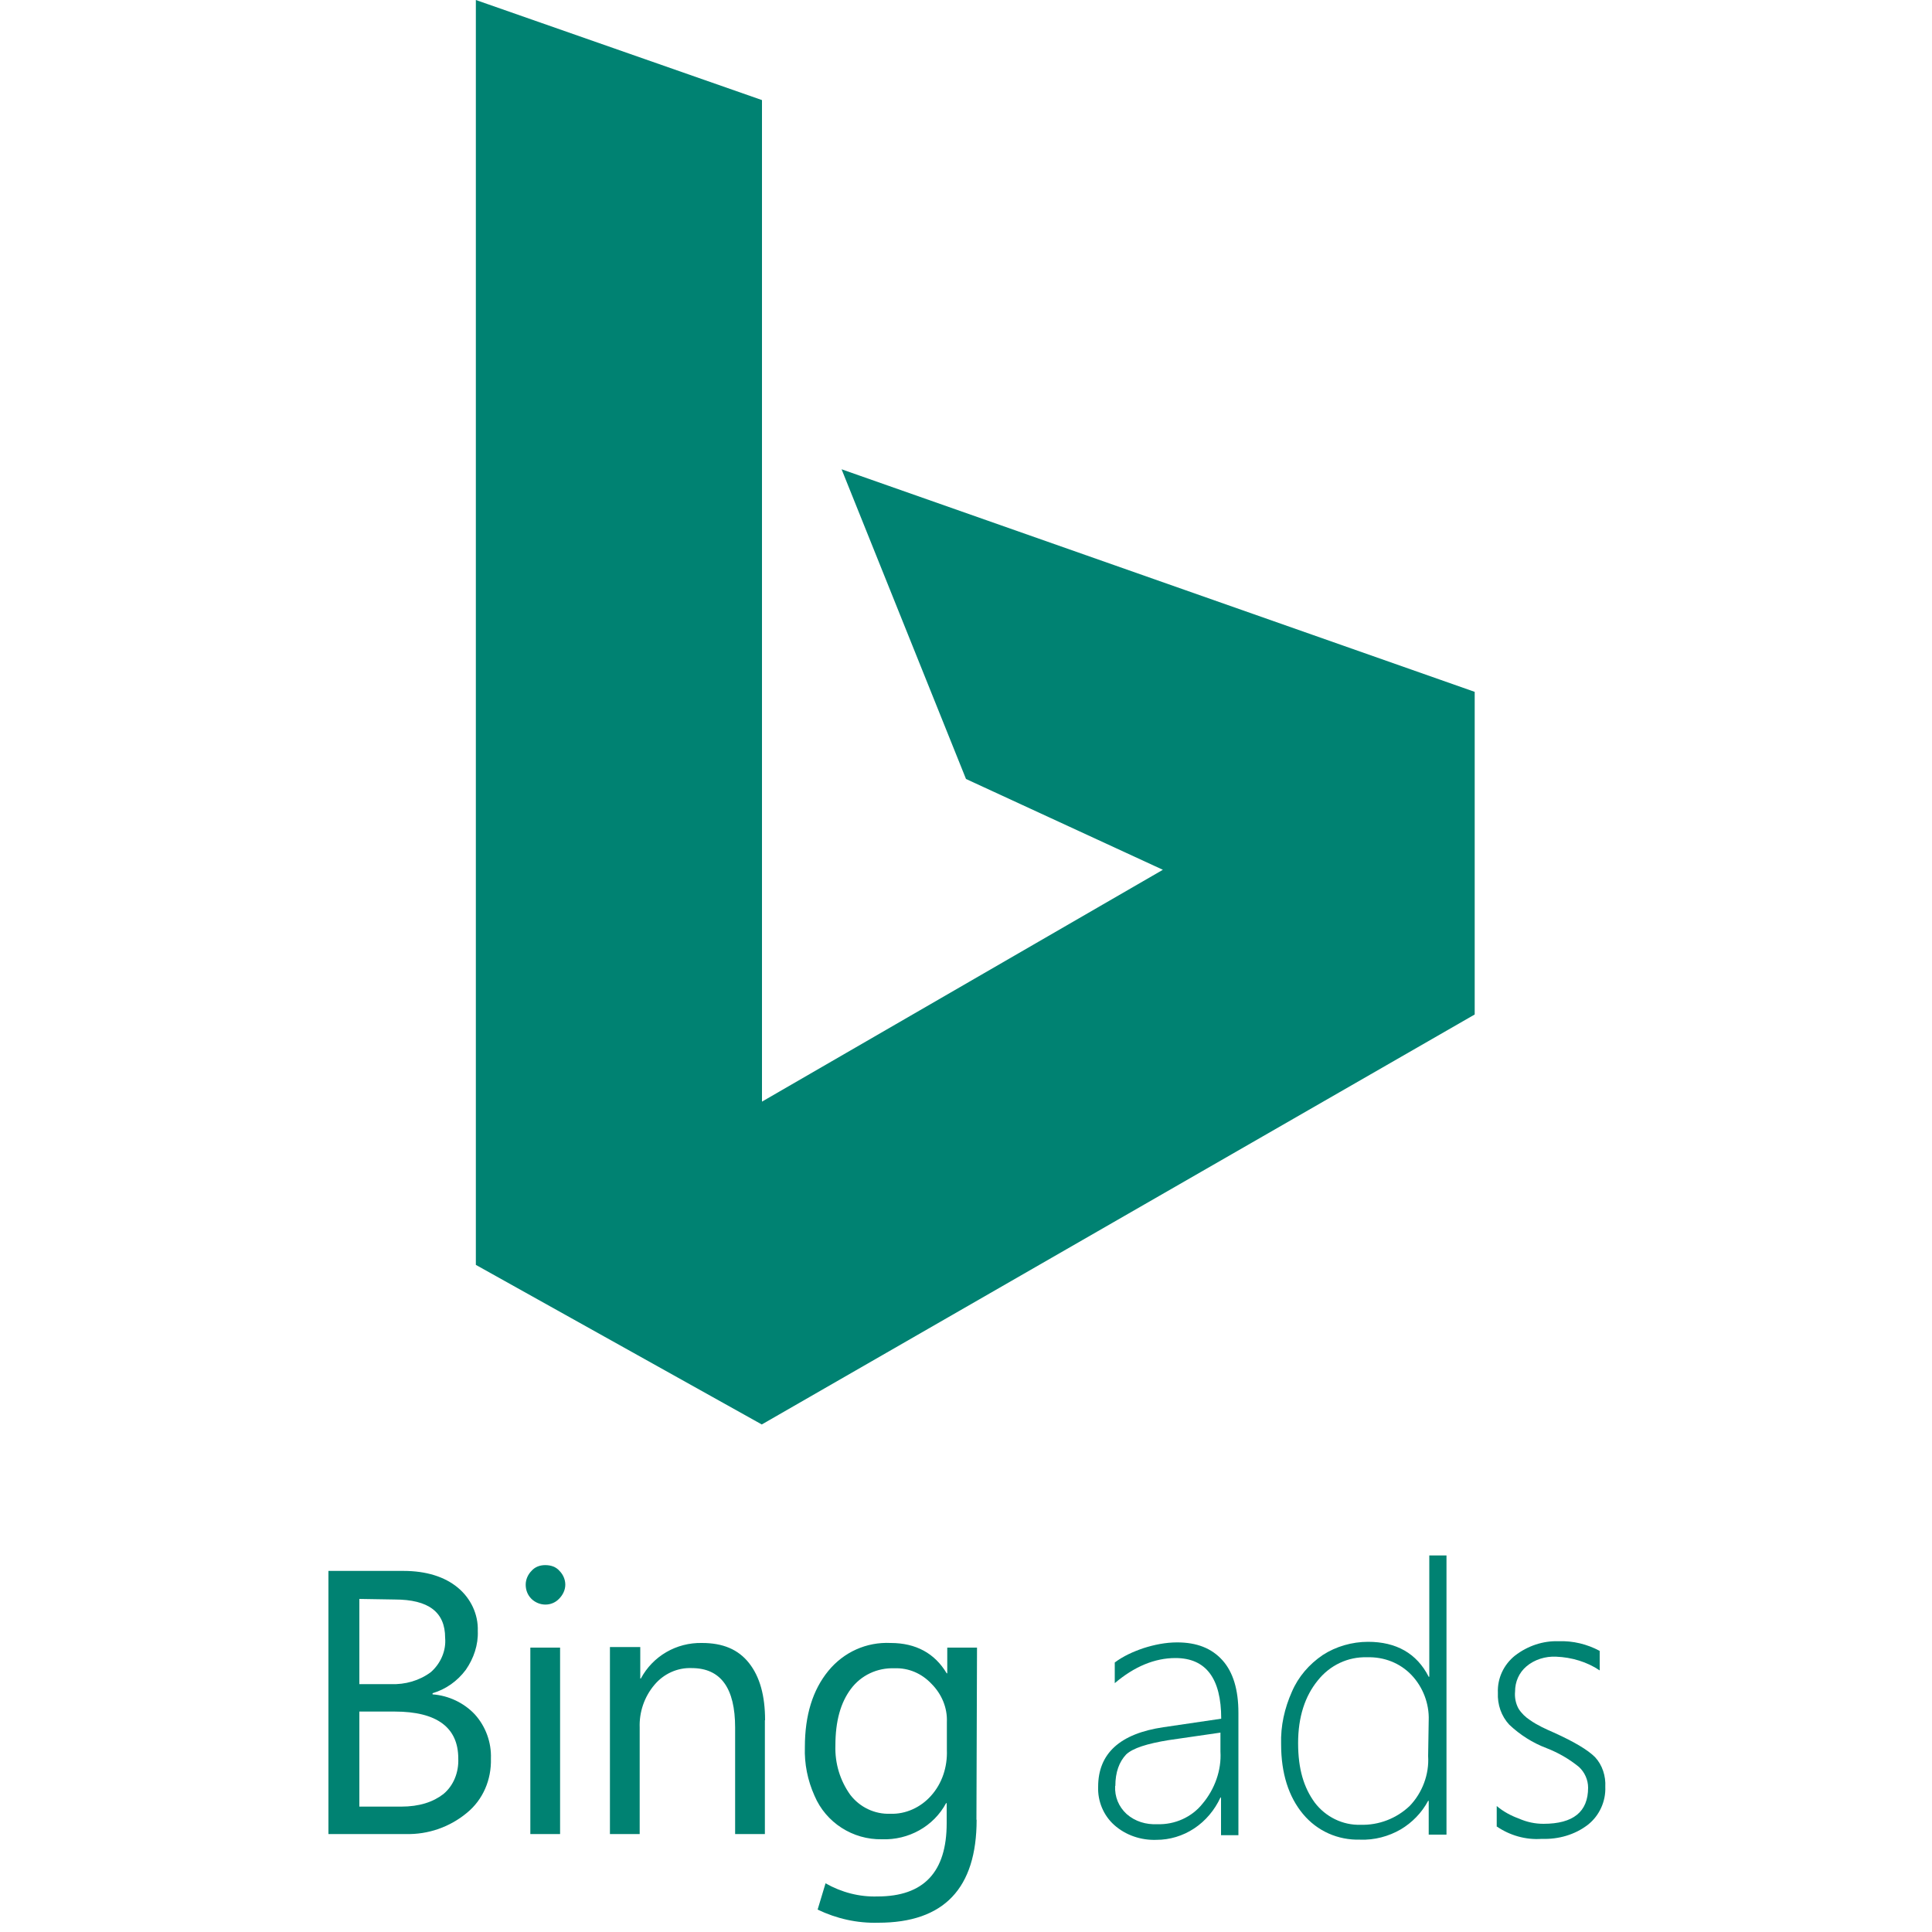 <?xml version="1.0" encoding="UTF-8"?><svg id="a" xmlns="http://www.w3.org/2000/svg" width="100" height="100" viewBox="0 0 100 100"><path d="M43.56,24.29l6.44,16.03,10.19,4.7-20.75,12V5.18L24.63,0v65.47l14.8,8.26,36.9-21.22v-16.7l-32.77-11.52Z" fill="#008272" stroke-width="0"/><path d="M17,94.96v-13.65h3.88c1.18,0,2.13.3,2.81.86.68.56,1.07,1.39,1.04,2.25.03.71-.21,1.42-.62,2.01-.44.59-1.04,1.01-1.72,1.21v.06c.83.06,1.63.44,2.19,1.04.56.62.86,1.45.83,2.28.03,1.1-.41,2.13-1.24,2.81-.89.74-2.01,1.13-3.17,1.1h-4v.03ZM18.6,82.76v4.41h1.63c.74.03,1.48-.18,2.07-.62.5-.44.8-1.1.74-1.78,0-1.33-.86-1.98-2.61-1.98l-1.84-.03ZM18.6,88.59v4.92h2.16c.95,0,1.66-.24,2.19-.65.53-.44.8-1.13.77-1.84,0-1.6-1.1-2.43-3.29-2.43h-1.84ZM29.26,82.02c0-.27-.12-.53-.3-.71-.18-.21-.44-.3-.74-.3-.27,0-.53.09-.71.3-.18.18-.3.44-.3.71s.09.53.3.74c.41.39,1.04.39,1.42,0,.21-.21.33-.47.33-.74ZM28.99,85.28h-1.54v9.65h1.54v-9.65ZM39.6,89.04c0-1.27-.27-2.25-.83-2.96-.56-.71-1.36-1.04-2.43-1.04-1.33-.03-2.55.68-3.17,1.84h-.03v-1.63h-1.57v9.68h1.54v-5.51c-.03-.8.24-1.6.77-2.22.47-.56,1.18-.89,1.92-.86,1.51,0,2.25,1.04,2.25,3.08v5.51h1.54v-5.89ZM50.55,94.19c0,3.55-1.69,5.33-5.09,5.33-1.1.03-2.16-.21-3.14-.68l.41-1.36c.83.47,1.75.71,2.69.68,2.4,0,3.58-1.27,3.58-3.79v-1.04h-.03c-.65,1.21-1.95,1.92-3.32,1.87-1.51.03-2.9-.86-3.49-2.25-.36-.8-.53-1.66-.5-2.52,0-1.66.41-2.96,1.21-3.94.8-.98,1.98-1.51,3.23-1.45,1.3,0,2.28.53,2.9,1.57h.03v-1.33h1.54l-.03,8.91ZM49.01,90.58v-1.45c.03-.74-.27-1.45-.8-1.98-.5-.53-1.18-.83-1.92-.8-.89-.03-1.72.36-2.25,1.07-.53.71-.8,1.66-.8,2.93-.03.92.24,1.81.77,2.55.5.65,1.27,1.01,2.07.98.8.03,1.57-.33,2.1-.92.59-.65.86-1.51.83-2.37Z" fill="#008272" stroke-width="0"/><path d="M63.2,94.99v-1.95h-.03c-.3.65-.77,1.21-1.36,1.6s-1.27.59-1.95.59c-.8.03-1.6-.24-2.19-.77-.56-.5-.86-1.24-.83-1.98,0-1.72,1.13-2.75,3.38-3.08l2.99-.44c0-2.1-.8-3.14-2.37-3.14-1.07,0-2.13.44-3.14,1.3v-1.07c.44-.33.95-.56,1.48-.74.56-.18,1.15-.3,1.75-.3,1.01,0,1.78.3,2.34.92.56.62.83,1.54.83,2.72v6.34h-.89ZM57.72,92.44c-.03.56.18,1.07.59,1.45.44.39,1.01.56,1.6.53.89.03,1.78-.36,2.34-1.07.62-.74.98-1.72.92-2.69v-.98l-2.69.39c-1.1.18-1.84.41-2.19.74-.36.38-.56.92-.56,1.63Z" fill="#008272" stroke-width="0"/><path d="M73.95,94.99v-1.78h-.03c-.33.62-.83,1.13-1.42,1.48-.62.36-1.36.56-2.1.53-1.15.03-2.22-.44-2.96-1.33-.74-.89-1.13-2.1-1.13-3.61-.03-.95.18-1.87.56-2.72.33-.77.89-1.42,1.6-1.9.68-.44,1.51-.68,2.34-.68,1.45,0,2.52.59,3.14,1.81h.03v-6.28h.89v14.45h-.92v.03ZM73.95,89.04c.03-.86-.3-1.72-.89-2.34s-1.42-.95-2.31-.92c-.98-.03-1.92.41-2.55,1.21-.65.8-1.01,1.87-1.01,3.23s.3,2.31.86,3.08c.56.74,1.45,1.18,2.37,1.15.95.03,1.87-.33,2.55-.98.65-.68,1.01-1.63.95-2.58l.03-1.87Z" fill="#008272" stroke-width="0"/><path d="M77.47,94.55v-1.07c.36.3.74.5,1.15.65.41.18.83.27,1.27.27,1.54,0,2.31-.62,2.31-1.87,0-.41-.18-.8-.47-1.07-.5-.41-1.07-.74-1.69-.98-.71-.27-1.36-.68-1.92-1.21-.41-.44-.62-1.04-.59-1.66-.03-.74.3-1.45.89-1.92.65-.5,1.45-.77,2.25-.74.74-.03,1.48.15,2.13.5v1.01c-.65-.44-1.45-.68-2.25-.71-.56-.03-1.13.15-1.54.5-.39.33-.59.8-.59,1.3-.03.3.03.62.18.89.15.24.36.44.59.59.38.27.83.47,1.24.65,1.04.47,1.75.89,2.13,1.27.38.41.56.98.53,1.54.03.74-.3,1.48-.89,1.95-.68.53-1.54.77-2.4.74-.83.06-1.66-.18-2.34-.65Z" fill="#008272" stroke-width="0"/></svg>